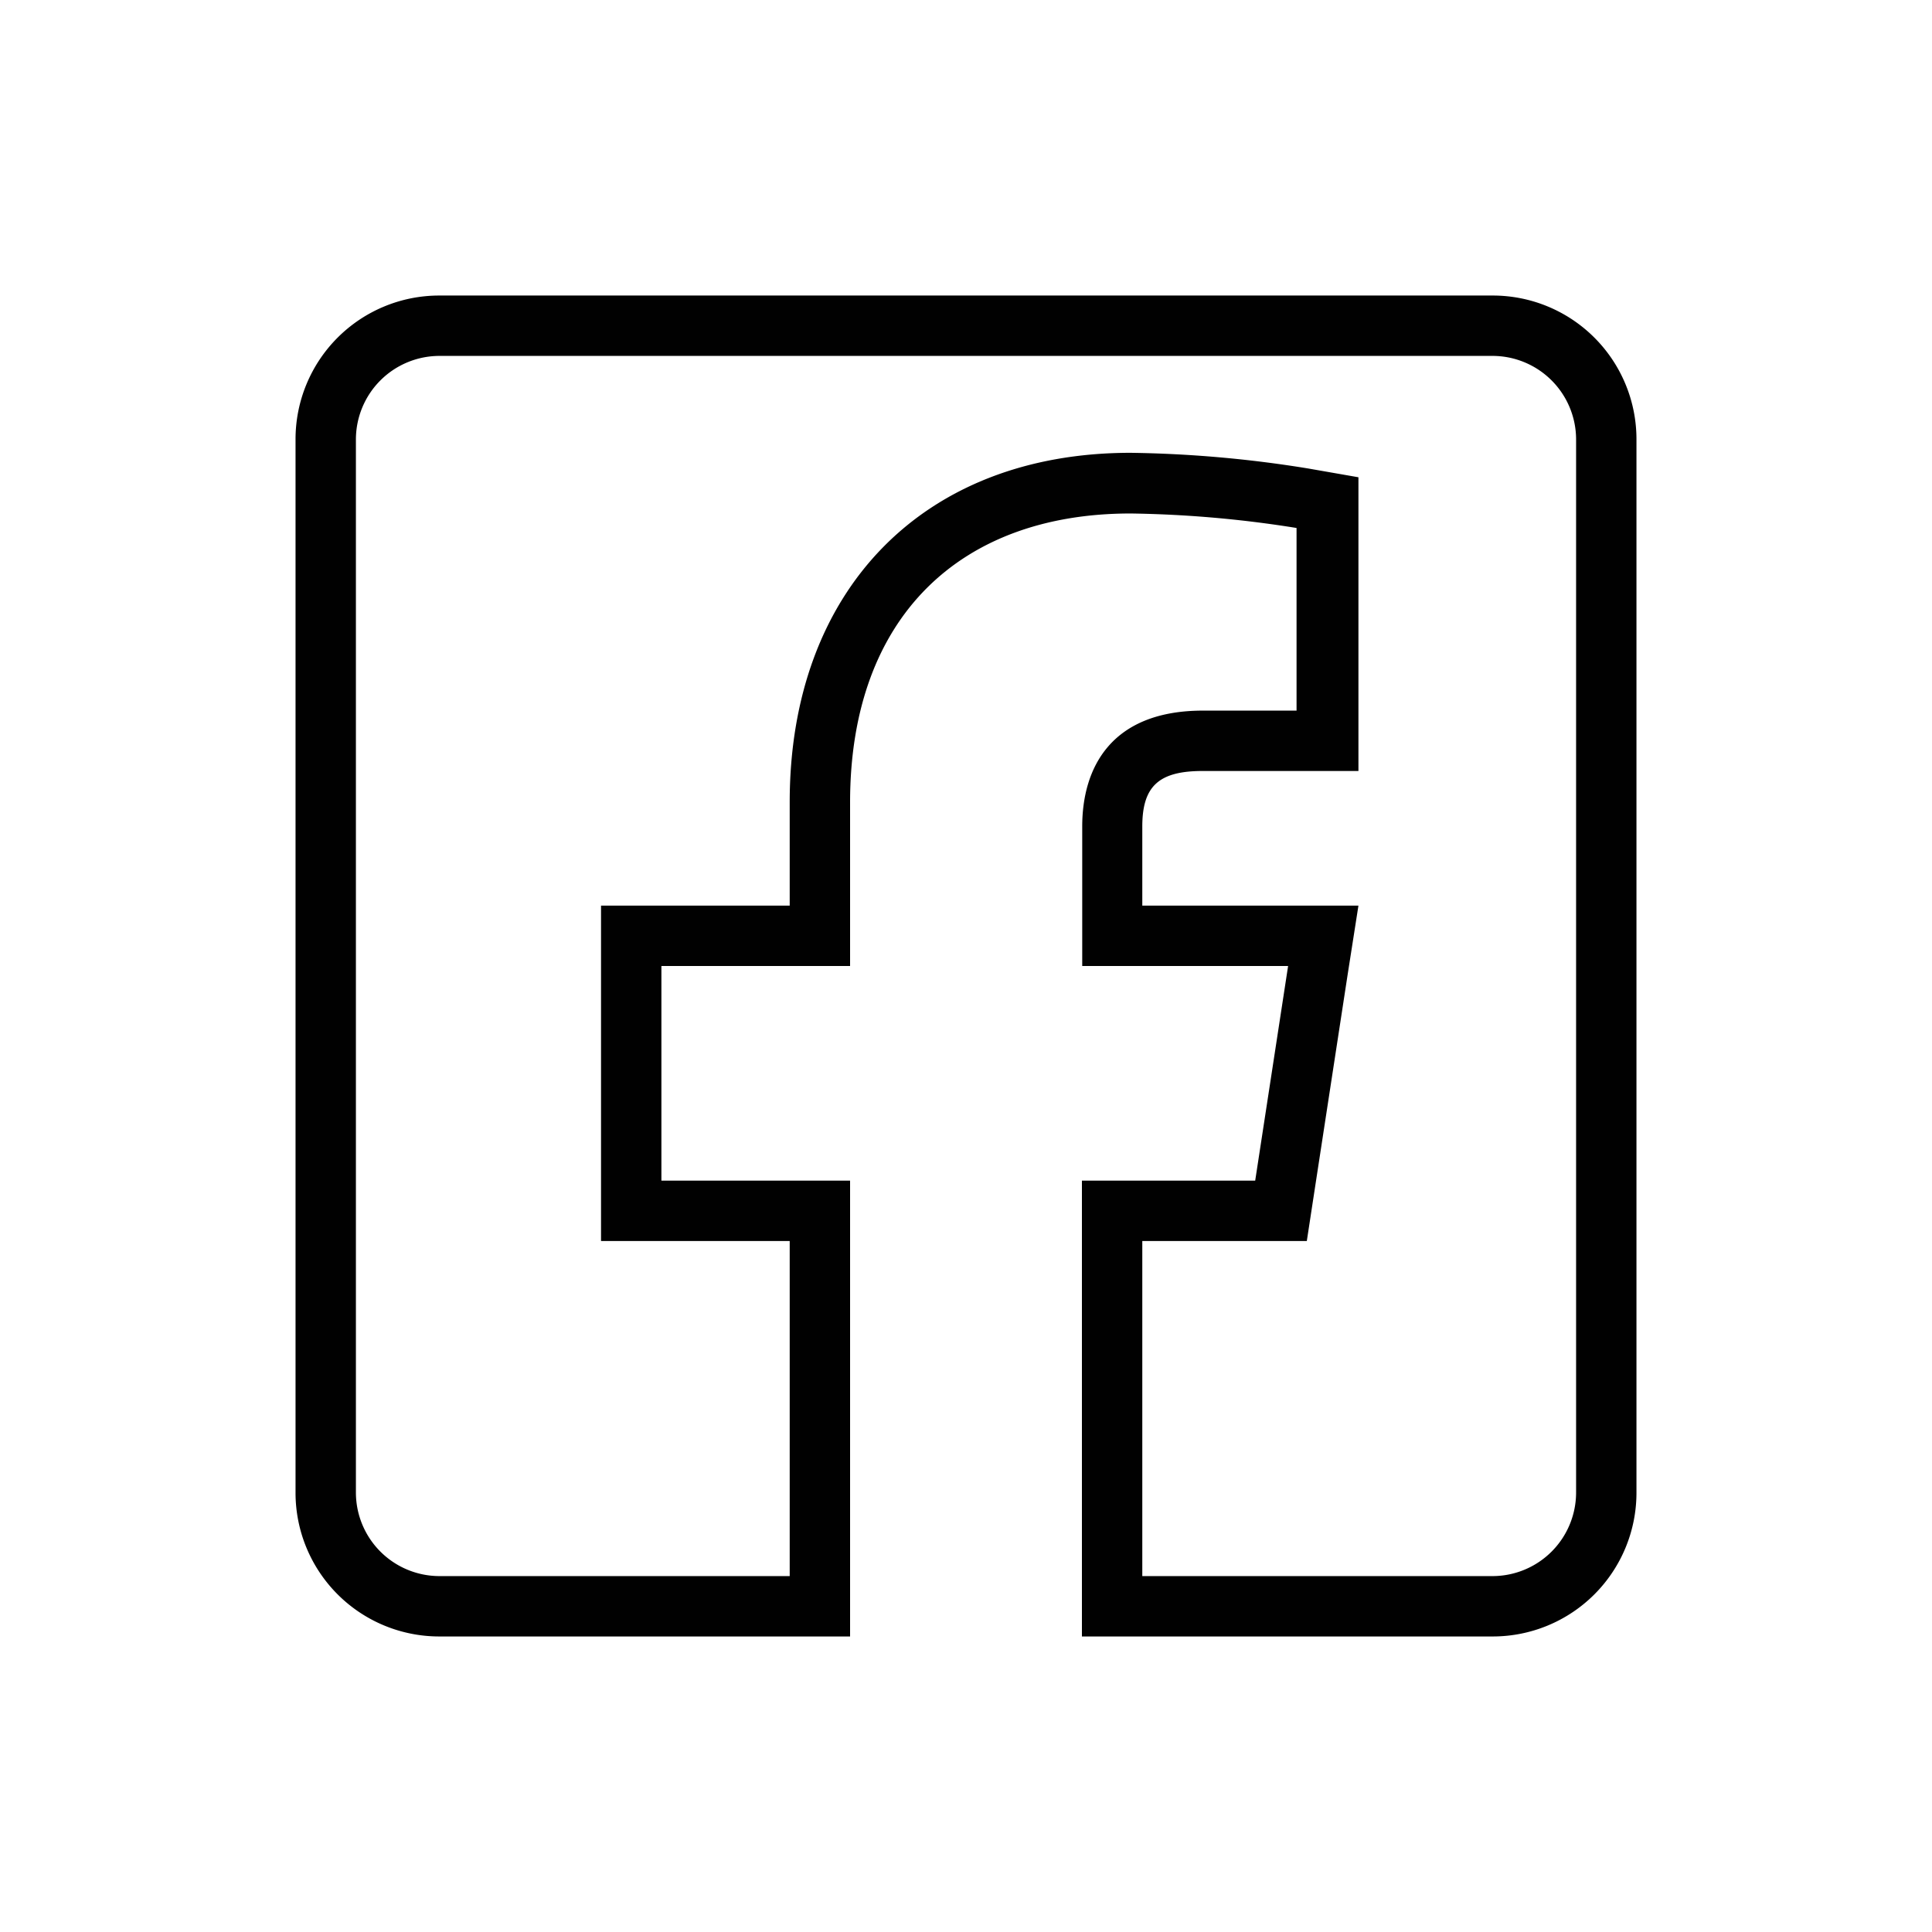 <svg id="Ebene_1" data-name="Ebene 1" xmlns="http://www.w3.org/2000/svg" viewBox="0 0 64 64"><defs><style>.cls-1{fill:#010101;}</style></defs><title>Unbenannt-1</title><path class="cls-1" d="M49.45,11.79a2.77,2.77,0,0,1,2.76,2.76v34.9a2.77,2.77,0,0,1-2.76,2.76H37.84V41.11h5.45l.26-1.7,1.09-7.11L45,30H37.84V27.38c0-1.34.55-1.84,2-1.84H45V15.81l-1.66-.29A39.7,39.7,0,0,0,37.45,15c-6.86,0-11.29,4.54-11.29,11.57V30H19.91V41.11h6.25v11.1H14.55a2.77,2.77,0,0,1-2.76-2.76V14.55a2.77,2.77,0,0,1,2.76-2.76h34.9m0-2H14.55a4.76,4.76,0,0,0-4.76,4.76v34.9a4.76,4.76,0,0,0,4.76,4.76H28.16V39.11H21.91V32h6.25V26.58c0-6.16,3.67-9.57,9.29-9.57a37.74,37.74,0,0,1,5.5.48v6.05h-3.1c-3.05,0-4,1.9-4,3.84V32h6.82l-1.09,7.11H35.84v15.1H49.45a4.76,4.76,0,0,0,4.76-4.76V14.55a4.76,4.76,0,0,0-4.76-4.76Z"/></svg>